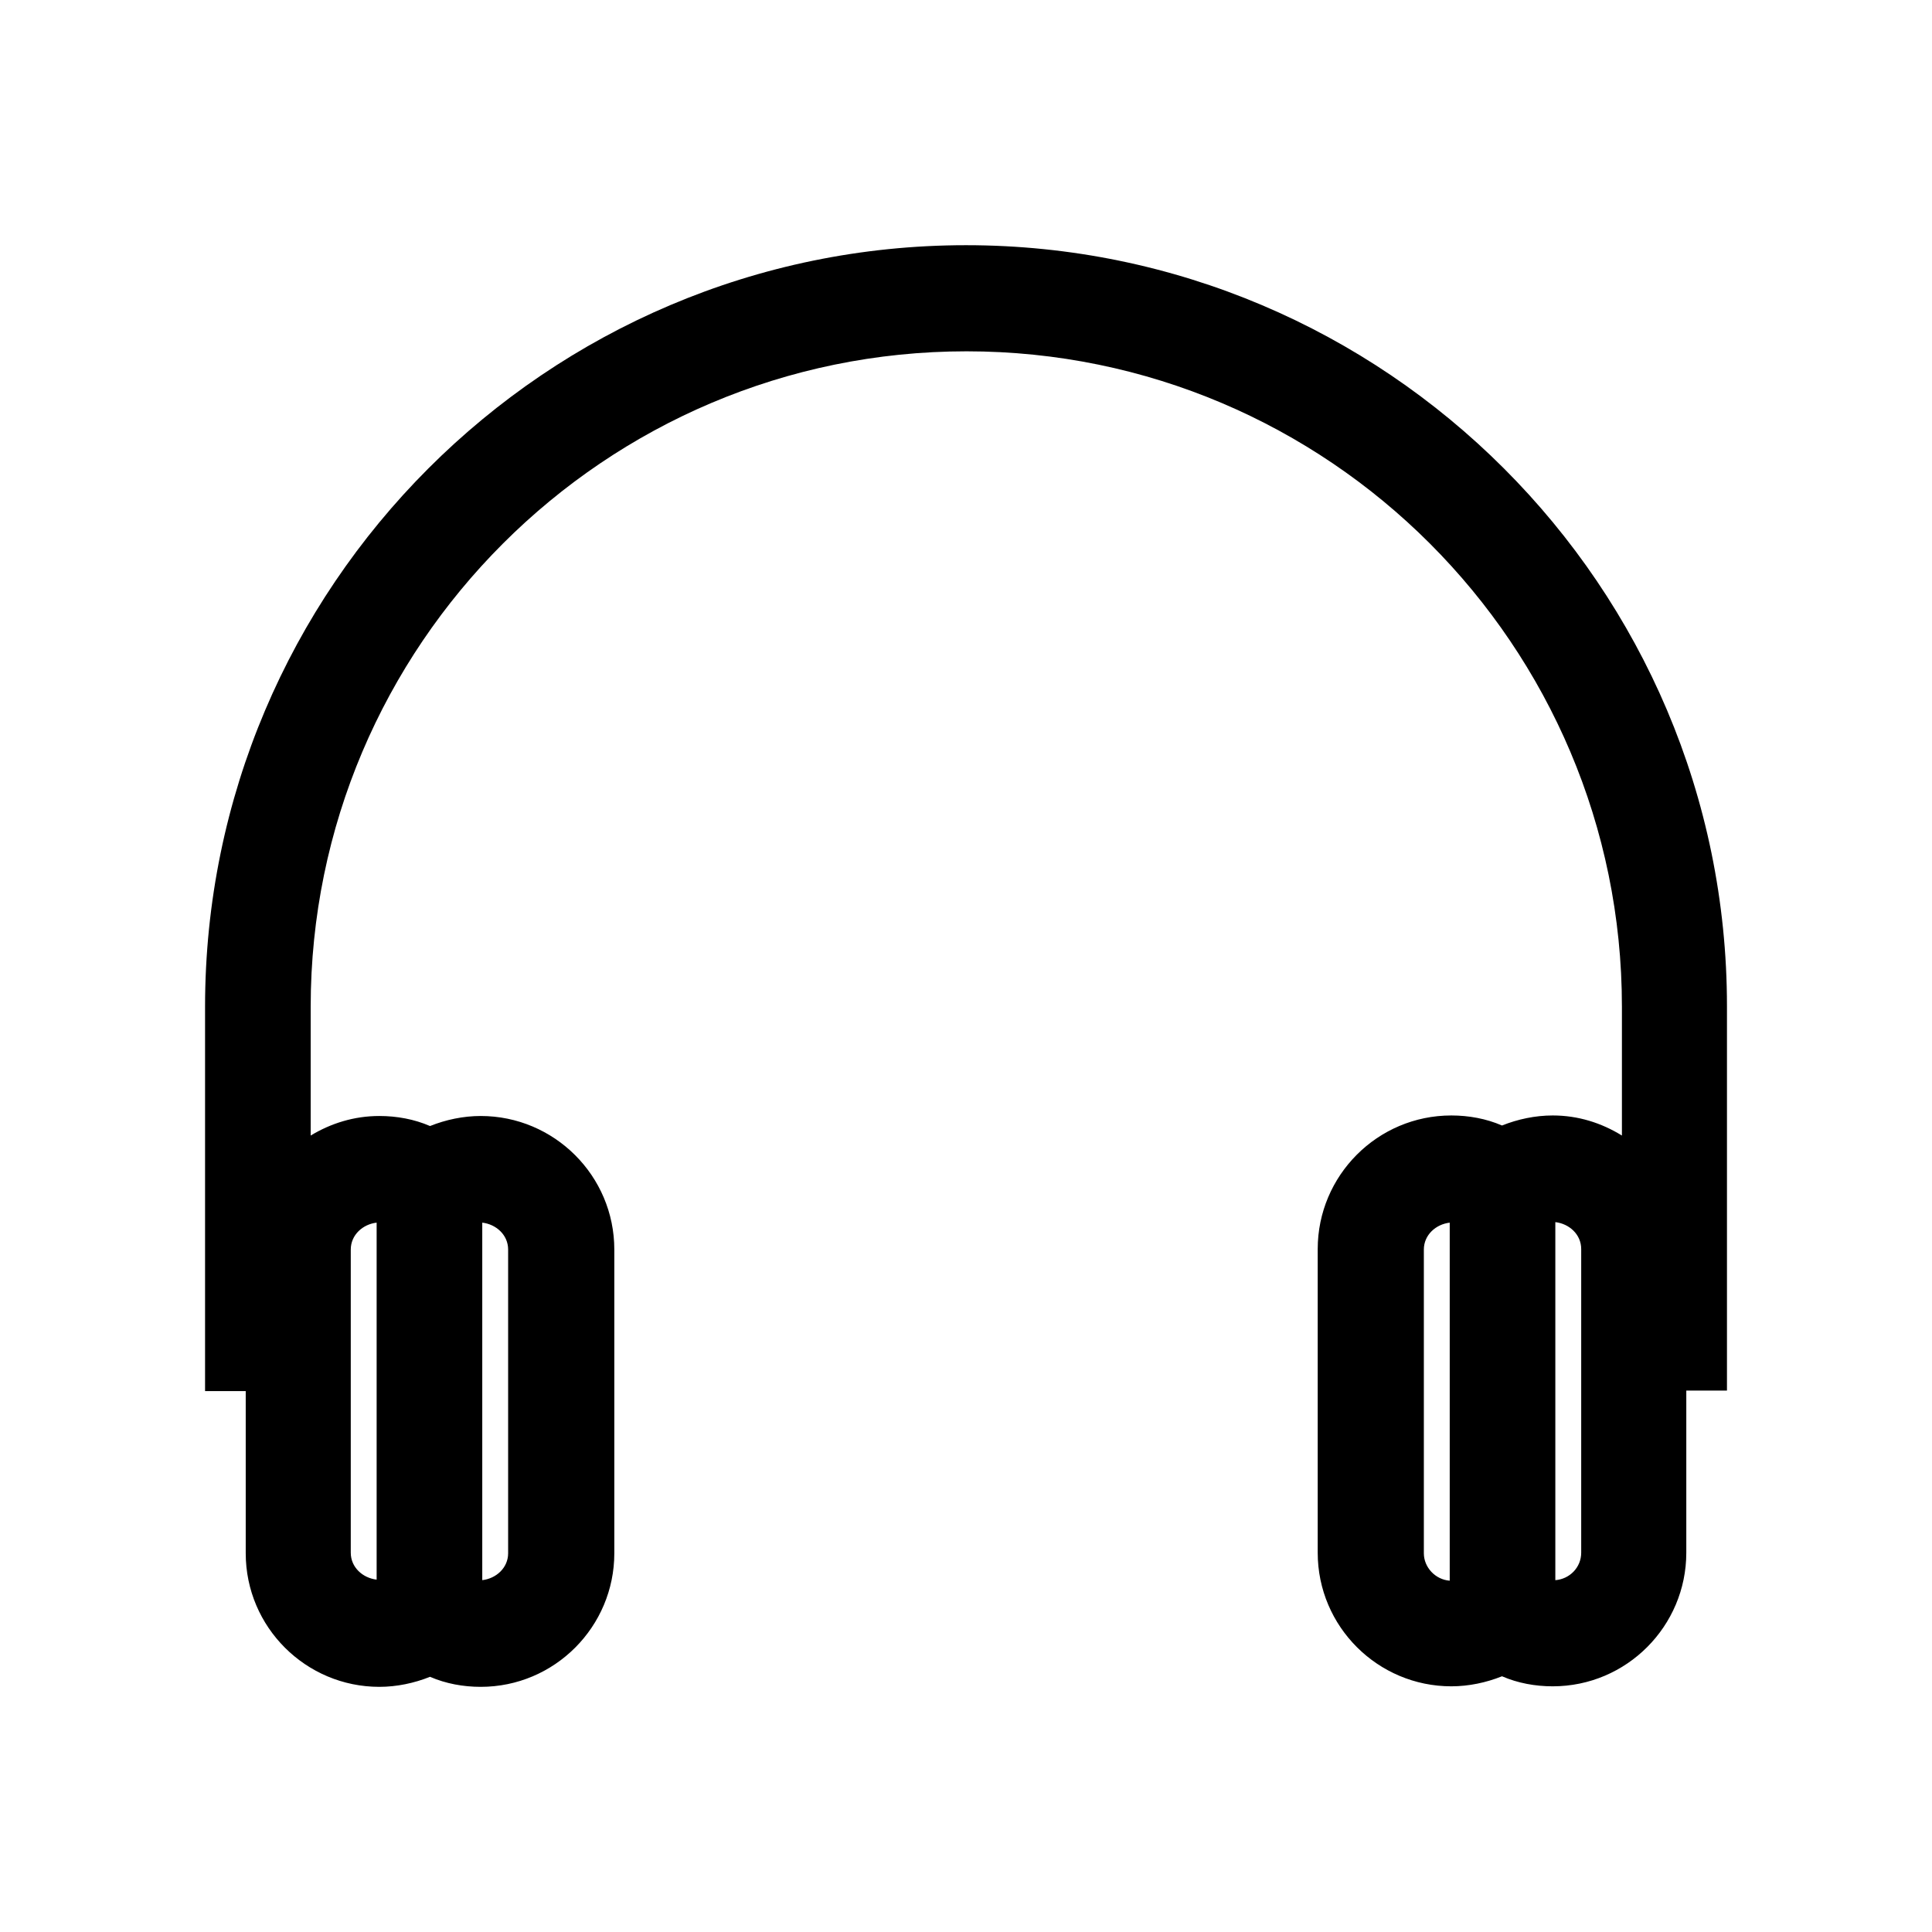 <?xml version="1.0" encoding="UTF-8"?>
<!-- Uploaded to: SVG Repo, www.svgrepo.com, Generator: SVG Repo Mixer Tools -->
<svg fill="#000000" width="800px" height="800px" version="1.1" viewBox="144 144 512 512" xmlns="http://www.w3.org/2000/svg">
 <path d="m555.48 439.61c-4.617 0-9.238 0.98-13.434 2.66-4.199-1.82-8.816-2.66-13.434-2.66-19.594 0-35.406 15.953-35.406 35.406v80.469c0 19.594 15.953 35.406 35.406 35.406 4.617 0 9.238-0.98 13.434-2.66 4.199 1.82 8.816 2.66 13.434 2.66 19.594 0 35.406-15.953 35.406-35.406v-42.965h10.777v-101.88c0-111.26-90.547-201.66-201.66-201.66-111.12 0.004-201.66 90.547-201.66 201.8v101.88h10.777v42.965c0 19.594 15.953 35.406 35.406 35.406 4.617 0 9.238-0.98 13.434-2.66 4.199 1.82 8.816 2.66 13.434 2.66 19.594 0 35.406-15.953 35.406-35.406v-80.469c0-19.594-15.953-35.406-35.406-35.406-4.617 0-9.238 0.98-13.434 2.66-4.199-1.82-8.816-2.66-13.434-2.66-6.719 0-12.875 1.961-18.191 5.18v-34.148c0-95.723 77.949-173.68 173.81-173.68s173.68 77.949 173.68 173.68v34.148c-5.461-3.363-11.621-5.32-18.336-5.32zm-27.289 123.29c-3.777-0.281-6.856-3.5-6.856-7.277v-80.469c0-3.918 3.219-6.719 6.856-7.137zm34.844-7.418c0 3.918-3.078 6.996-6.856 7.277v-94.883c3.637 0.418 6.856 3.219 6.856 7.137zm-291.23-87.469c3.637 0.418 6.856 3.219 6.856 7.137v80.469c0 3.918-3.219 6.719-6.856 7.137zm-34.848 7.137c0-3.918 3.219-6.719 6.856-7.137v94.605c-3.637-0.418-6.856-3.219-6.856-7.137z"/>
</svg>